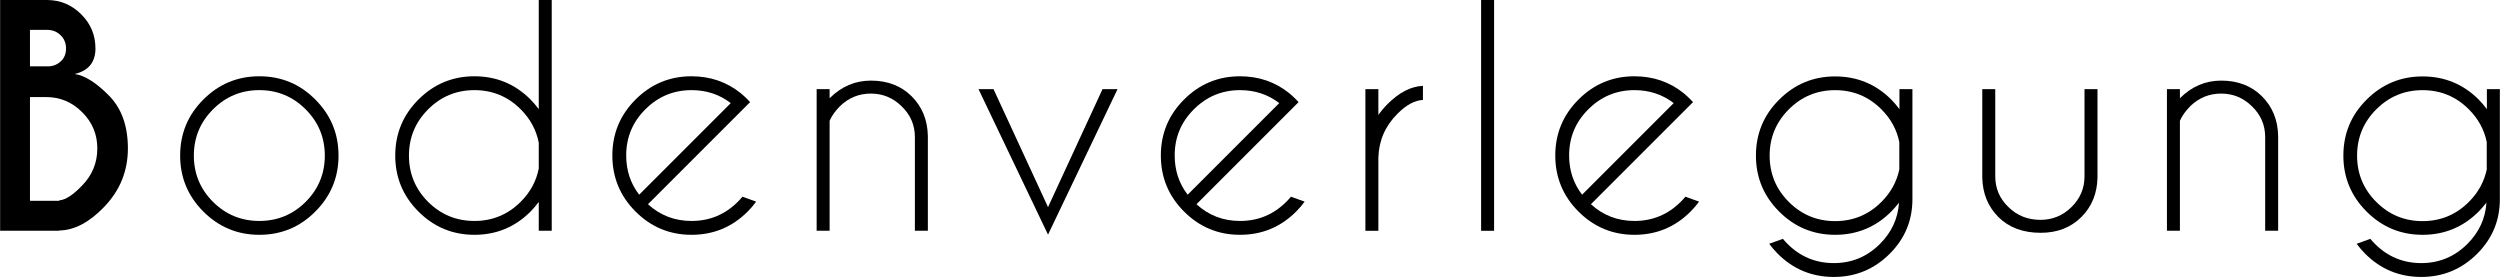 <?xml version="1.0" encoding="UTF-8" standalone="no"?>
<!-- Created with Inkscape (http://www.inkscape.org/) -->

<svg
   xmlns:dc="http://purl.org/dc/elements/1.1/"
   xmlns:cc="http://creativecommons.org/ns#"
   xmlns:rdf="http://www.w3.org/1999/02/22-rdf-syntax-ns#"
   xmlns:svg="http://www.w3.org/2000/svg"
   xmlns="http://www.w3.org/2000/svg"
   xmlns:sodipodi="http://sodipodi.sourceforge.net/DTD/sodipodi-0.dtd"
   xmlns:inkscape="http://www.inkscape.org/namespaces/inkscape"
   width="29.853mm"
   height="3.307mm"
   viewBox="0 0 105.78 11.719"
   id="svg5026"
   version="1.1"
   inkscape:version="0.91 r13725"
   sodipodi:docname="AB-C_Bodenverlegung.svg">
  <defs
     id="defs5028" />
  <sodipodi:namedview
     id="base"
     pagecolor="#ffffff"
     bordercolor="#666666"
     borderopacity="1.0"
     inkscape:pageopacity="0.0"
     inkscape:pageshadow="2"
     inkscape:zoom="6.1300268"
     inkscape:cx="54.750412"
     inkscape:cy="-29.692947"
     inkscape:document-units="px"
     inkscape:current-layer="layer1"
     showgrid="false"
     fit-margin-top="0"
     fit-margin-left="0"
     fit-margin-right="0"
     fit-margin-bottom="0"
     inkscape:window-width="1278"
     inkscape:window-height="1368"
     inkscape:window-x="3833"
     inkscape:window-y="0"
     inkscape:window-maximized="0" />
  <g
     inkscape:label="Ebene 1"
     inkscape:groupmode="layer"
     id="layer1"
     transform="translate(-103.58,-421.957)">
    <path
       inkscape:connector-curvature="0"
       d="m 105.557,421.957 q 0.848,0 1.453,0.604 0.604,0.598 0.604,1.447 0,0.873 -0.879,1.08 0.635,0.092 1.44,0.903 0.812,0.812 0.812,2.246 0,1.434 -1.007,2.478 -0.946,0.983 -1.898,0.995 l 0,0.012 -2.502,0 0,-9.766 1.978,0 z m -0.714,4.108 0,4.388 1.239,0 0,-0.018 q 0.391,-0.024 0.97,-0.629 0.641,-0.659 0.641,-1.569 0,-0.897 -0.641,-1.532 -0.635,-0.641 -1.532,-0.641 l -0.677,0 z m 0,-2.844 0,1.544 0.824,0 q 0.281,-0.024 0.482,-0.214 0.22,-0.201 0.22,-0.543 0,-0.342 -0.232,-0.562 -0.226,-0.226 -0.58,-0.226 l -0.714,0 z"
       style="font-style:normal;font-variant:normal;font-weight:bold;font-stretch:normal;font-size:12.5px;line-height:100%;font-family:'Caviar Dreams';-inkscape-font-specification:'Caviar Dreams Bold';text-align:start;letter-spacing:1.1px;word-spacing:0px;text-anchor:start;display:inline;fill:#000000;fill-opacity:1;stroke:none;stroke-width:1px;stroke-linecap:butt;stroke-linejoin:miter;stroke-opacity:1"
       id="path5884" />
    <path
       inkscape:connector-curvature="0"
       d="m 114.549,425.185 q 1.392,0 2.368,0.983 0.983,0.983 0.983,2.374 0,1.385 -0.983,2.368 -0.977,0.983 -2.368,0.983 -1.385,0 -2.368,-0.983 -0.983,-0.983 -0.983,-2.368 0,-1.392 0.983,-2.374 0.983,-0.983 2.368,-0.983 z m 0,0.586 q -1.147,0 -1.959,0.812 -0.812,0.812 -0.812,1.959 0,1.147 0.812,1.959 0.812,0.806 1.959,0.806 1.147,0 1.959,-0.806 0.812,-0.812 0.812,-1.959 0,-1.147 -0.812,-1.959 -0.812,-0.812 -1.959,-0.812 z"
       style="font-style:normal;font-variant:normal;font-weight:normal;font-stretch:normal;font-size:12.5px;line-height:100%;font-family:'Caviar Dreams';-inkscape-font-specification:'Caviar Dreams';text-align:start;letter-spacing:1.1px;word-spacing:0px;text-anchor:start;display:inline;fill:#000000;fill-opacity:1;stroke:none;stroke-width:1px;stroke-linecap:butt;stroke-linejoin:miter;stroke-opacity:1"
       id="path5886" />
    <path
       inkscape:connector-curvature="0"
       d="m 126.922,431.722 -0.549,0 0,-1.221 q -0.159,0.214 -0.348,0.409 -0.983,0.983 -2.374,0.983 -1.385,0 -2.368,-0.983 -0.983,-0.983 -0.983,-2.368 0,-1.392 0.983,-2.374 0.983,-0.983 2.368,-0.983 1.392,0 2.374,0.983 0.189,0.195 0.348,0.409 l 0,-4.62 0.549,0 0,9.766 z m -0.549,-2.637 0,-1.086 q -0.153,-0.806 -0.763,-1.416 -0.812,-0.812 -1.959,-0.812 -1.147,0 -1.959,0.812 -0.812,0.812 -0.812,1.959 0,1.147 0.812,1.959 0.812,0.806 1.959,0.806 1.147,0 1.959,-0.812 0.61,-0.61 0.763,-1.41 z"
       style="font-style:normal;font-variant:normal;font-weight:normal;font-stretch:normal;font-size:12.5px;line-height:100%;font-family:'Caviar Dreams';-inkscape-font-specification:'Caviar Dreams';text-align:start;letter-spacing:1.1px;word-spacing:0px;text-anchor:start;display:inline;fill:#000000;fill-opacity:1;stroke:none;stroke-width:1px;stroke-linecap:butt;stroke-linejoin:miter;stroke-opacity:1"
       id="path5888" />
    <path
       inkscape:connector-curvature="0"
       d="m 130.995,430.599 q 0.775,0.708 1.843,0.708 1.147,0 1.959,-0.812 0.104,-0.104 0.195,-0.214 l 0.58,0.208 q -0.159,0.22 -0.36,0.421 -0.983,0.983 -2.374,0.983 -1.385,0 -2.368,-0.983 -0.983,-0.983 -0.983,-2.374 0,-1.385 0.983,-2.368 0.983,-0.983 2.368,-0.983 1.19,0 2.081,0.714 0.146,0.122 0.293,0.269 0.055,0.055 0.104,0.11 l -0.415,0.415 -3.906,3.906 z m 3.503,-4.279 q -0.714,-0.549 -1.66,-0.549 -1.141,0 -1.953,0.812 -0.812,0.806 -0.812,1.953 0,0.946 0.549,1.66 l 3.876,-3.876 z"
       style="font-style:normal;font-variant:normal;font-weight:normal;font-stretch:normal;font-size:12.5px;line-height:100%;font-family:'Caviar Dreams';-inkscape-font-specification:'Caviar Dreams';text-align:start;letter-spacing:1.1px;word-spacing:0px;text-anchor:start;display:inline;fill:#000000;fill-opacity:1;stroke:none;stroke-width:1px;stroke-linecap:butt;stroke-linejoin:miter;stroke-opacity:1"
       id="path5890" />
    <path
       inkscape:connector-curvature="0"
       d="m 138.681,427.065 0,4.657 -0.549,0 0,-5.994 0.549,0 0,0.385 q 0.751,-0.745 1.746,-0.745 1.062,0 1.727,0.665 0.665,0.665 0.684,1.678 l 0,4.01 -0.549,0 0,-3.961 q 0,-0.763 -0.555,-1.3 -0.549,-0.543 -1.306,-0.543 -0.757,0 -1.306,0.531 -0.299,0.299 -0.439,0.616 z"
       style="font-style:normal;font-variant:normal;font-weight:normal;font-stretch:normal;font-size:12.5px;line-height:100%;font-family:'Caviar Dreams';-inkscape-font-specification:'Caviar Dreams';text-align:start;letter-spacing:1.1px;word-spacing:0px;text-anchor:start;display:inline;fill:#000000;fill-opacity:1;stroke:none;stroke-width:1px;stroke-linecap:butt;stroke-linejoin:miter;stroke-opacity:1"
       id="path5892" />
    <path
       inkscape:connector-curvature="0"
       d="m 147.923,430.721 2.307,-4.993 0.635,0 -2.942,6.158 -2.942,-6.158 0.635,0 2.307,4.993 z"
       style="font-style:normal;font-variant:normal;font-weight:normal;font-stretch:normal;font-size:12.5px;line-height:100%;font-family:'Caviar Dreams';-inkscape-font-specification:'Caviar Dreams';text-align:start;letter-spacing:1.1px;word-spacing:0px;text-anchor:start;display:inline;fill:#000000;fill-opacity:1;stroke:none;stroke-width:1px;stroke-linecap:butt;stroke-linejoin:miter;stroke-opacity:1"
       id="path5894" />
    <path
       inkscape:connector-curvature="0"
       d="m 154.205,430.599 q 0.775,0.708 1.843,0.708 1.147,0 1.959,-0.812 0.104,-0.104 0.195,-0.214 l 0.58,0.208 q -0.159,0.22 -0.36,0.421 -0.983,0.983 -2.374,0.983 -1.385,0 -2.368,-0.983 -0.983,-0.983 -0.983,-2.374 0,-1.385 0.983,-2.368 0.983,-0.983 2.368,-0.983 1.19,0 2.081,0.714 0.146,0.122 0.293,0.269 0.055,0.055 0.104,0.11 l -0.415,0.415 -3.906,3.906 z m 3.503,-4.279 q -0.714,-0.549 -1.66,-0.549 -1.141,0 -1.953,0.812 -0.812,0.806 -0.812,1.953 0,0.946 0.549,1.66 l 3.876,-3.876 z"
       style="font-style:normal;font-variant:normal;font-weight:normal;font-stretch:normal;font-size:12.5px;line-height:100%;font-family:'Caviar Dreams';-inkscape-font-specification:'Caviar Dreams';text-align:start;letter-spacing:1.1px;word-spacing:0px;text-anchor:start;display:inline;fill:#000000;fill-opacity:1;stroke:none;stroke-width:1px;stroke-linecap:butt;stroke-linejoin:miter;stroke-opacity:1"
       id="path5896" />
    <path
       inkscape:connector-curvature="0"
       d="m 161.353,425.729 0.549,0 0,1.093 q 0.171,-0.244 0.397,-0.47 0.726,-0.726 1.489,-0.763 l 0,0.598 q -0.519,0.024 -1.074,0.58 -0.781,0.775 -0.812,1.862 l 0,3.094 -0.549,0 0,-5.994 z"
       style="font-style:normal;font-variant:normal;font-weight:normal;font-stretch:normal;font-size:12.5px;line-height:100%;font-family:'Caviar Dreams';-inkscape-font-specification:'Caviar Dreams';text-align:start;letter-spacing:1.1px;word-spacing:0px;text-anchor:start;display:inline;fill:#000000;fill-opacity:1;stroke:none;stroke-width:1px;stroke-linecap:butt;stroke-linejoin:miter;stroke-opacity:1"
       id="path5898" />
    <path
       inkscape:connector-curvature="0"
       d="m 166.799,421.957 0,9.766 -0.549,0 0,-9.766 0.549,0 z"
       style="font-style:normal;font-variant:normal;font-weight:normal;font-stretch:normal;font-size:12.5px;line-height:100%;font-family:'Caviar Dreams';-inkscape-font-specification:'Caviar Dreams';text-align:start;letter-spacing:1.1px;word-spacing:0px;text-anchor:start;display:inline;fill:#000000;fill-opacity:1;stroke:none;stroke-width:1px;stroke-linecap:butt;stroke-linejoin:miter;stroke-opacity:1"
       id="path5900" />
    <path
       inkscape:connector-curvature="0"
       d="m 170.896,430.599 q 0.775,0.708 1.843,0.708 1.147,0 1.959,-0.812 0.104,-0.104 0.195,-0.214 l 0.58,0.208 q -0.159,0.22 -0.36,0.421 -0.983,0.983 -2.374,0.983 -1.385,0 -2.368,-0.983 -0.983,-0.983 -0.983,-2.374 0,-1.385 0.983,-2.368 0.983,-0.983 2.368,-0.983 1.19,0 2.081,0.714 0.146,0.122 0.293,0.269 0.055,0.055 0.104,0.11 l -0.415,0.415 -3.906,3.906 z m 3.503,-4.279 q -0.714,-0.549 -1.66,-0.549 -1.141,0 -1.953,0.812 -0.812,0.806 -0.812,1.953 0,0.946 0.549,1.66 l 3.876,-3.876 z"
       style="font-style:normal;font-variant:normal;font-weight:normal;font-stretch:normal;font-size:12.5px;line-height:100%;font-family:'Caviar Dreams';-inkscape-font-specification:'Caviar Dreams';text-align:start;letter-spacing:1.1px;word-spacing:0px;text-anchor:start;display:inline;fill:#000000;fill-opacity:1;stroke:none;stroke-width:1px;stroke-linecap:butt;stroke-linejoin:miter;stroke-opacity:1"
       id="path5902" />
    <path
       inkscape:connector-curvature="0"
       d="m 183.946,427.969 q -0.159,-0.787 -0.757,-1.385 -0.812,-0.812 -1.959,-0.812 -1.147,0 -1.959,0.812 -0.812,0.812 -0.812,1.959 0,1.147 0.812,1.959 0.812,0.812 1.959,0.812 1.147,0 1.959,-0.812 0.592,-0.592 0.757,-1.373 l 0,-1.16 z m -0.012,2.563 q -0.153,0.195 -0.33,0.378 -0.983,0.983 -2.374,0.983 -1.385,0 -2.368,-0.983 -0.983,-0.983 -0.983,-2.368 0,-1.392 0.983,-2.368 0.983,-0.983 2.368,-0.983 1.392,0 2.374,0.977 0.189,0.195 0.348,0.409 l 0,-0.848 0.549,0 0,4.657 q 0,1.349 -0.958,2.307 -0.983,0.983 -2.368,0.983 -1.392,0 -2.374,-0.983 -0.201,-0.201 -0.36,-0.421 l 0.58,-0.208 q 0.091,0.11 0.195,0.214 0.812,0.812 1.959,0.812 1.141,0 1.953,-0.812 0.739,-0.739 0.806,-1.746 z"
       style="font-style:normal;font-variant:normal;font-weight:normal;font-stretch:normal;font-size:12.5px;line-height:100%;font-family:'Caviar Dreams';-inkscape-font-specification:'Caviar Dreams';text-align:start;letter-spacing:1.1px;word-spacing:0px;text-anchor:start;display:inline;fill:#000000;fill-opacity:1;stroke:none;stroke-width:1px;stroke-linecap:butt;stroke-linejoin:miter;stroke-opacity:1"
       id="path5904" />
    <path
       inkscape:connector-curvature="0"
       d="m 189.929,431.808 q -1.123,0 -1.788,-0.665 -0.665,-0.665 -0.684,-1.678 l 0,-3.735 0.549,0 0,3.687 q 0,0.763 0.555,1.3 0.549,0.543 1.361,0.543 0.757,0 1.306,-0.537 0.555,-0.543 0.555,-1.306 l 0,-3.687 0.549,0 0,3.735 q -0.018,1.013 -0.684,1.678 -0.665,0.665 -1.721,0.665 z"
       style="font-style:normal;font-variant:normal;font-weight:normal;font-stretch:normal;font-size:12.5px;line-height:100%;font-family:'Caviar Dreams';-inkscape-font-specification:'Caviar Dreams';text-align:start;letter-spacing:1.1px;word-spacing:0px;text-anchor:start;display:inline;fill:#000000;fill-opacity:1;stroke:none;stroke-width:1px;stroke-linecap:butt;stroke-linejoin:miter;stroke-opacity:1"
       id="path5906" />
    <path
       inkscape:connector-curvature="0"
       d="m 195.82,427.065 0,4.657 -0.549,0 0,-5.994 0.549,0 0,0.385 q 0.751,-0.745 1.746,-0.745 1.062,0 1.727,0.665 0.665,0.665 0.684,1.678 l 0,4.01 -0.549,0 0,-3.961 q 0,-0.763 -0.555,-1.3 -0.549,-0.543 -1.306,-0.543 -0.757,0 -1.306,0.531 -0.299,0.299 -0.439,0.616 z"
       style="font-style:normal;font-variant:normal;font-weight:normal;font-stretch:normal;font-size:12.5px;line-height:100%;font-family:'Caviar Dreams';-inkscape-font-specification:'Caviar Dreams';text-align:start;letter-spacing:1.1px;word-spacing:0px;text-anchor:start;display:inline;fill:#000000;fill-opacity:1;stroke:none;stroke-width:1px;stroke-linecap:butt;stroke-linejoin:miter;stroke-opacity:1"
       id="path5908" />
    <path
       inkscape:connector-curvature="0"
       d="m 208.804,427.969 q -0.159,-0.787 -0.757,-1.385 -0.812,-0.812 -1.959,-0.812 -1.147,0 -1.959,0.812 -0.812,0.812 -0.812,1.959 0,1.147 0.812,1.959 0.812,0.812 1.959,0.812 1.147,0 1.959,-0.812 0.592,-0.592 0.757,-1.373 l 0,-1.16 z m -0.012,2.563 q -0.153,0.195 -0.33,0.378 -0.983,0.983 -2.374,0.983 -1.385,0 -2.368,-0.983 -0.983,-0.983 -0.983,-2.368 0,-1.392 0.983,-2.368 0.983,-0.983 2.368,-0.983 1.392,0 2.374,0.977 0.189,0.195 0.348,0.409 l 0,-0.848 0.549,0 0,4.657 q 0,1.349 -0.958,2.307 -0.983,0.983 -2.368,0.983 -1.392,0 -2.374,-0.983 -0.201,-0.201 -0.36,-0.421 l 0.58,-0.208 q 0.091,0.11 0.195,0.214 0.812,0.812 1.959,0.812 1.141,0 1.953,-0.812 0.739,-0.739 0.806,-1.746 z"
       style="font-style:normal;font-variant:normal;font-weight:normal;font-stretch:normal;font-size:12.5px;line-height:100%;font-family:'Caviar Dreams';-inkscape-font-specification:'Caviar Dreams';text-align:start;letter-spacing:1.1px;word-spacing:0px;text-anchor:start;display:inline;fill:#000000;fill-opacity:1;stroke:none;stroke-width:1px;stroke-linecap:butt;stroke-linejoin:miter;stroke-opacity:1"
       id="path5910" />
  </g>
</svg>

